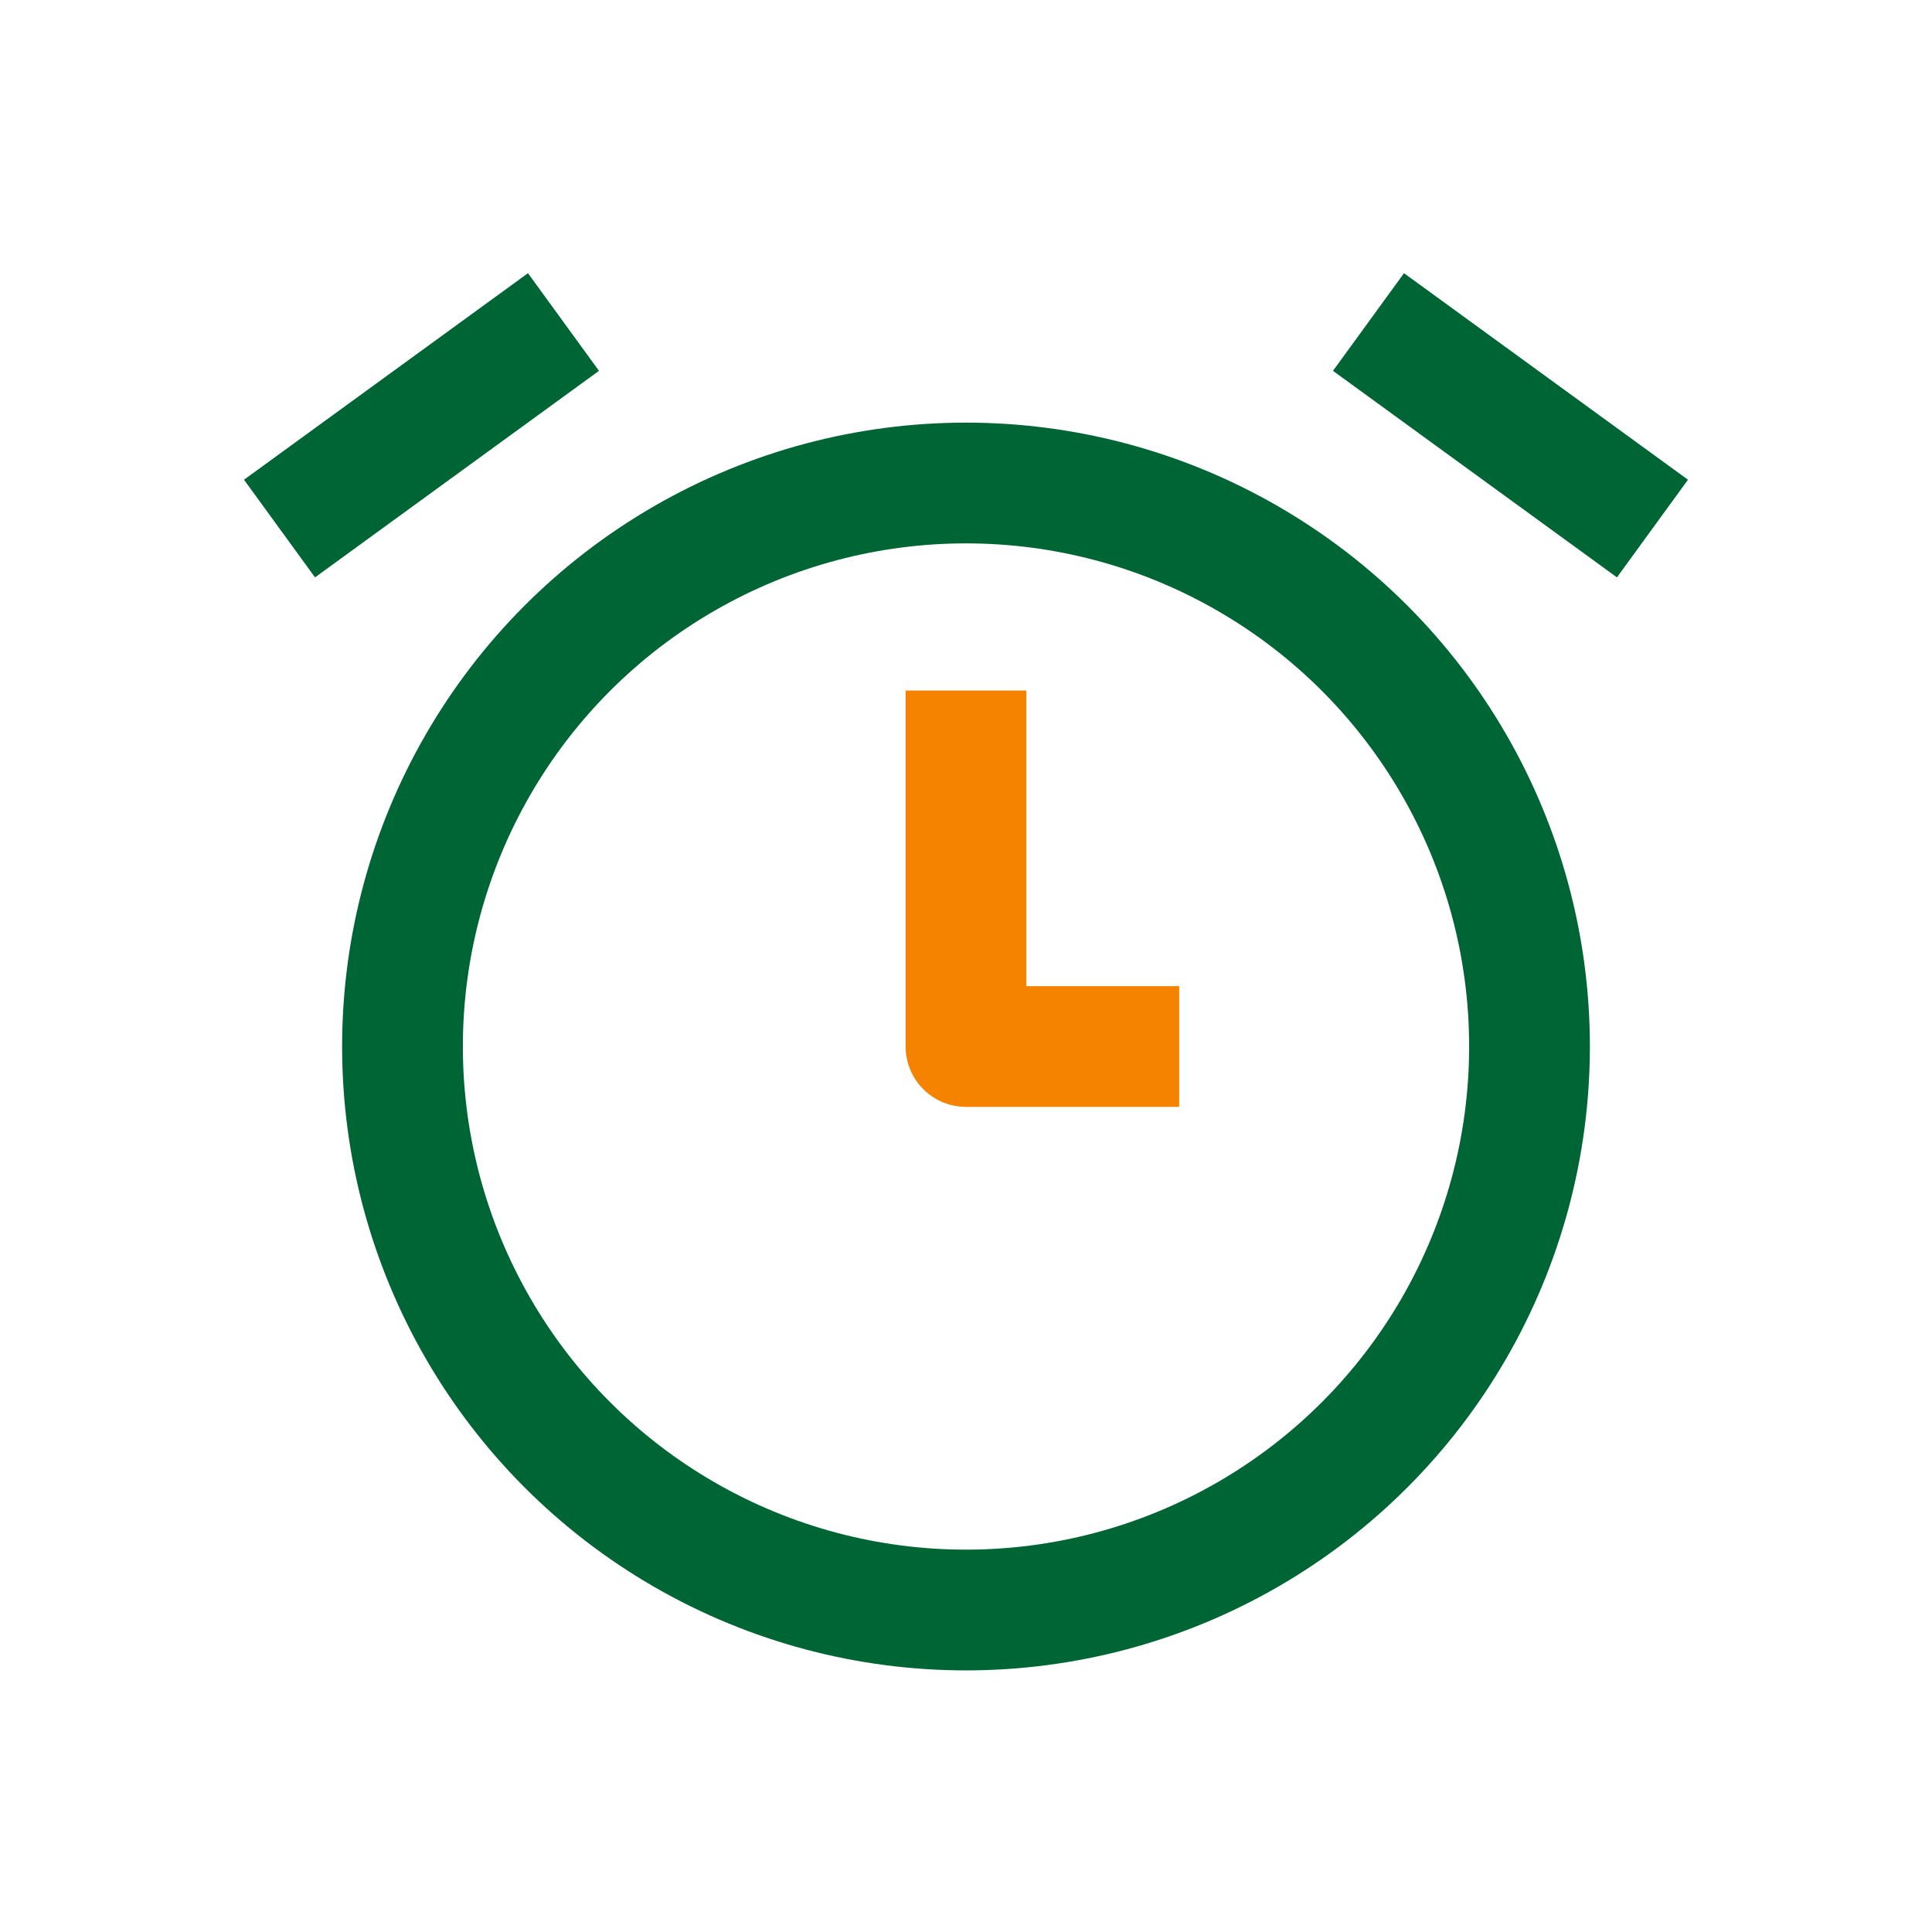 <svg id="グループ_2198" data-name="グループ 2198" xmlns="http://www.w3.org/2000/svg" xmlns:xlink="http://www.w3.org/1999/xlink" width="64" height="64" viewBox="0 0 64 64">
  <defs>
    <clipPath id="clip-path">
      <rect id="長方形_17354" data-name="長方形 17354" width="64" height="64" fill="none" stroke="#006535" stroke-width="1"/>
    </clipPath>
  </defs>
  <g id="グループ_2197" data-name="グループ 2197" clip-path="url(#clip-path)">
    <circle id="楕円形_23" data-name="楕円形 23" cx="18.667" cy="18.667" r="18.667" transform="translate(13.333 16)" fill="none" stroke="#006535" stroke-linejoin="round" stroke-width="4"/>
    <path id="パス_2045" data-name="パス 2045" d="M32,22.874V34.667h7.062" fill="none" stroke="#f58300" stroke-linejoin="round" stroke-width="4"/>
    <line id="線_168" data-name="線 168" x2="9.407" y2="6.842" transform="translate(45.333 10.667)" fill="none" stroke="#006535" stroke-linejoin="round" stroke-width="4"/>
    <line id="線_169" data-name="線 169" y1="6.842" x2="9.407" transform="translate(9.259 10.667)" fill="none" stroke="#006535" stroke-linejoin="round" stroke-width="4"/>
  </g>
</svg>
